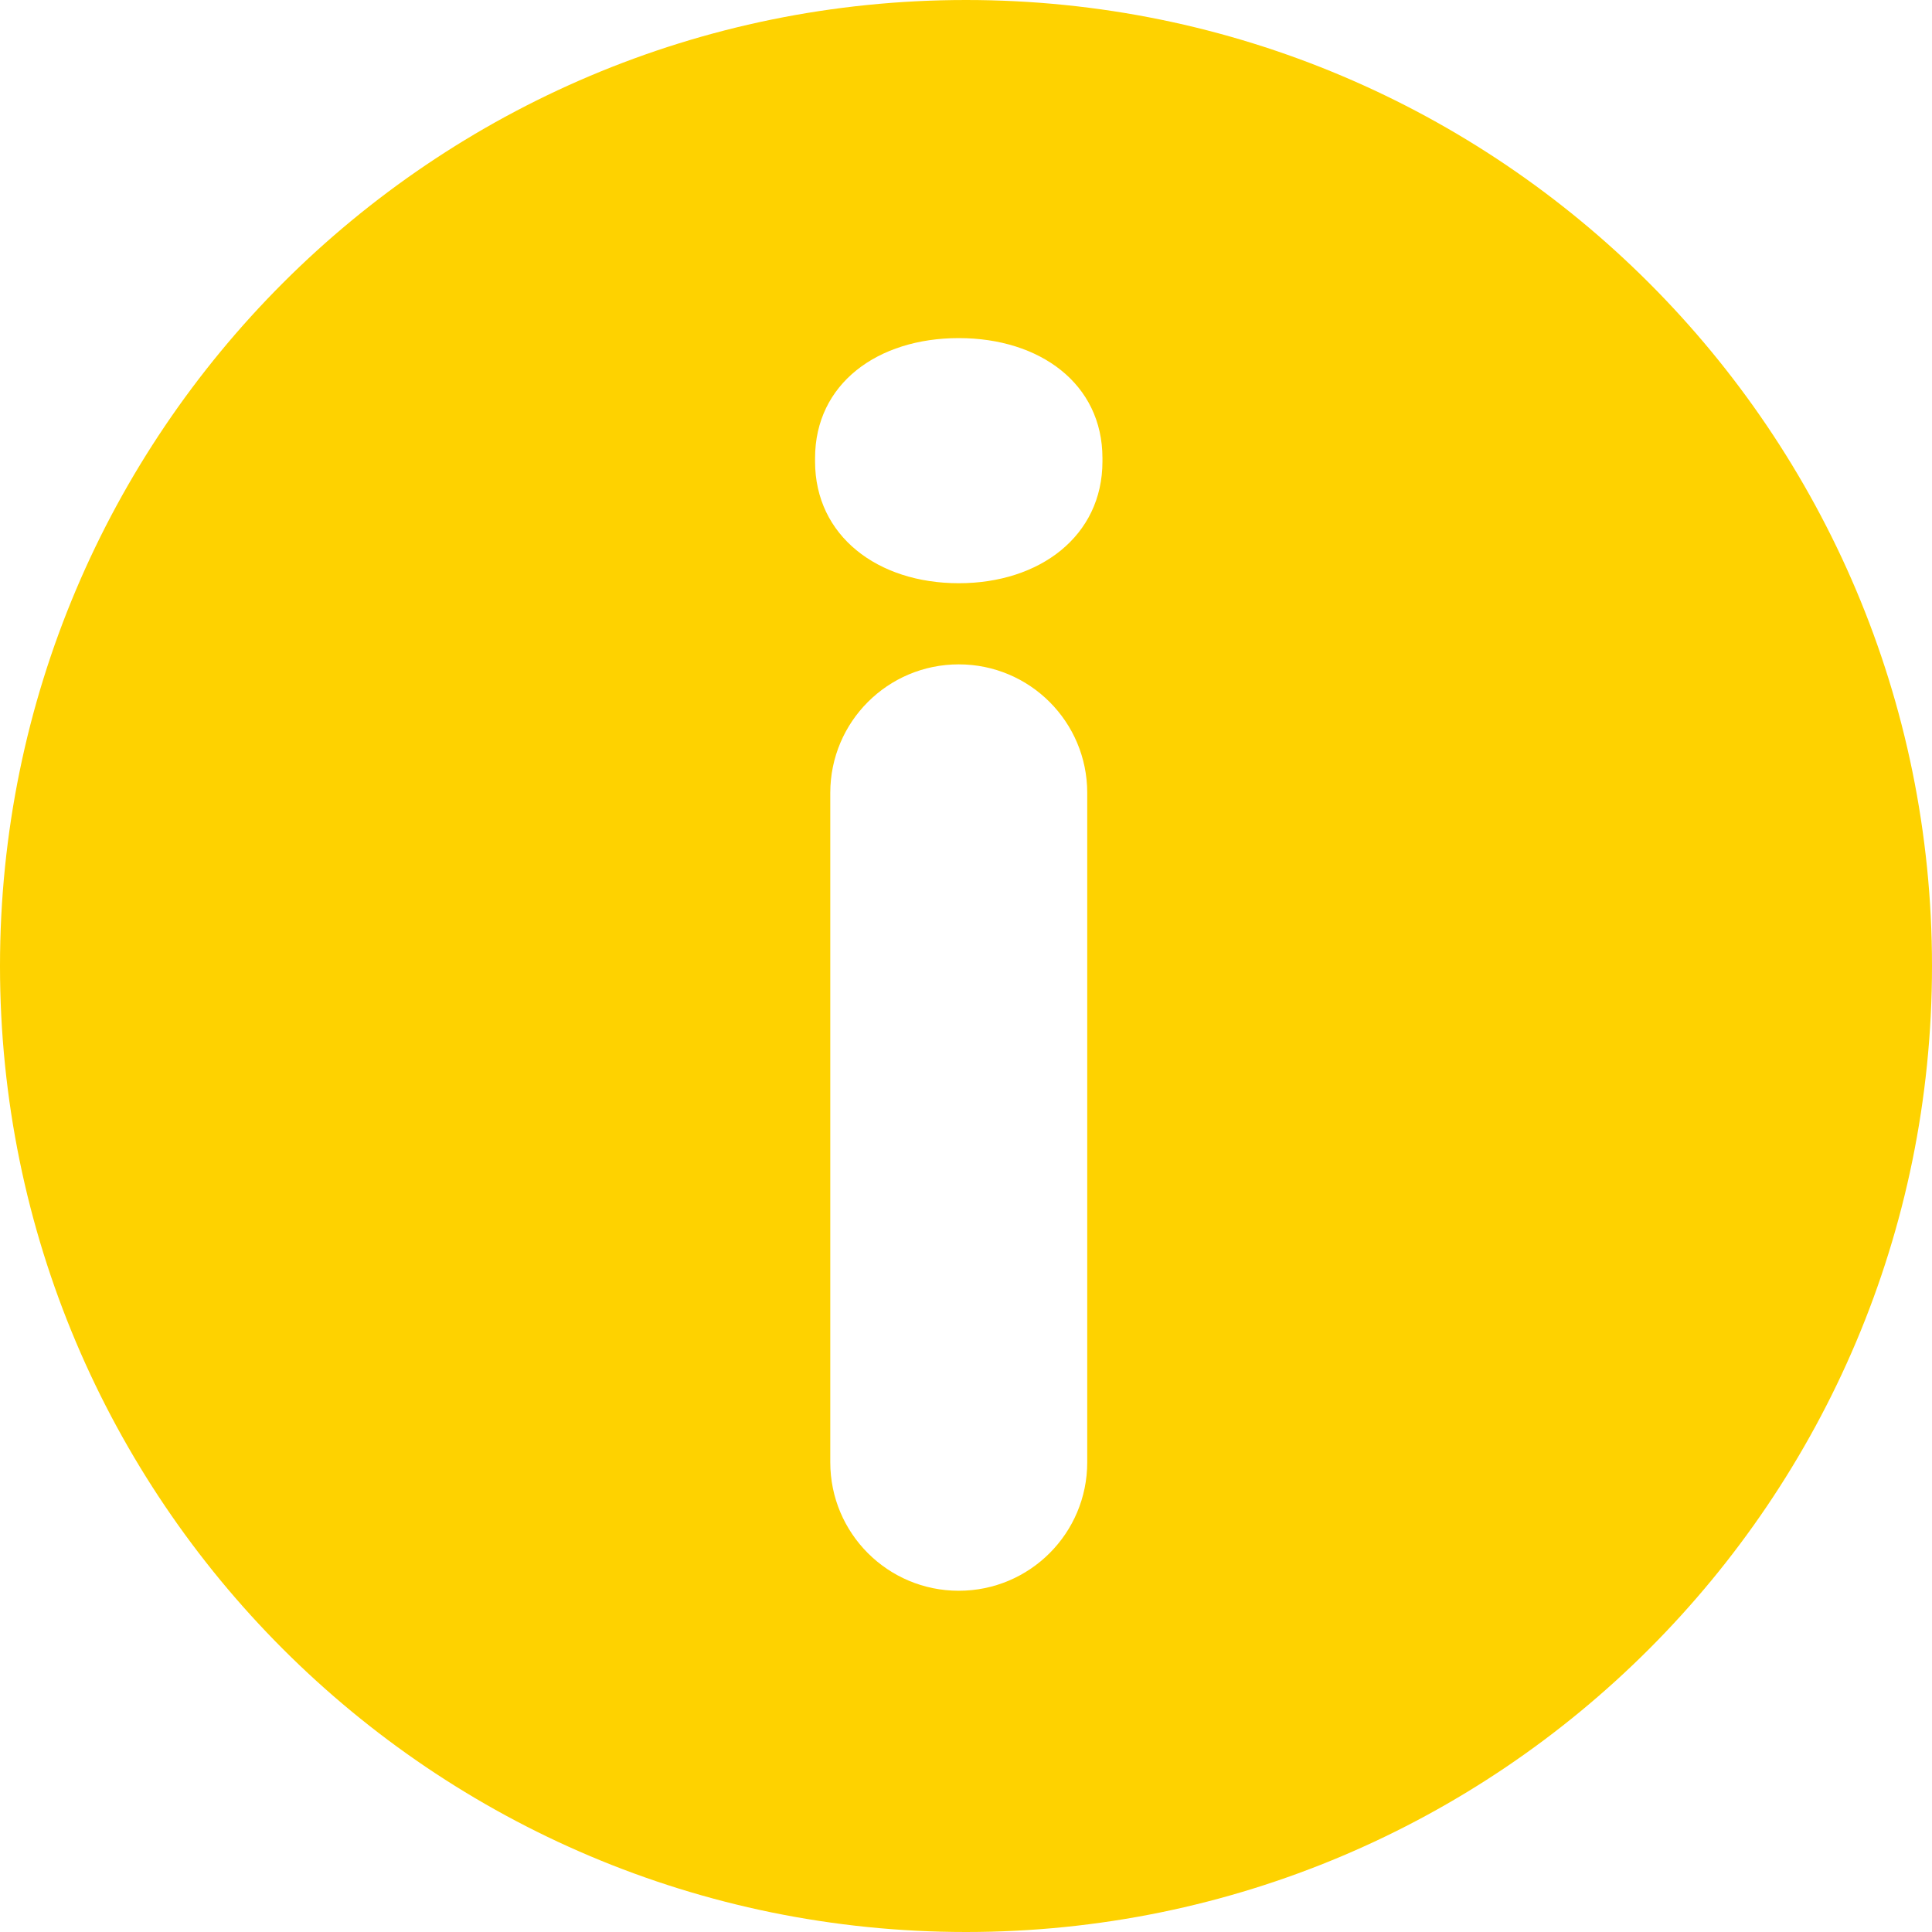 <svg xmlns="http://www.w3.org/2000/svg" width="24" height="24" viewBox="0 0 24 24">
    <g fill="none" fill-rule="evenodd">
        <g fill="#FED200">
            <g>
                <g>
                    <path d="M1116 0c6.627 0 12 5.373 12 12s-5.373 12-12 12-12-5.373-12-12 5.373-12 12-12zm-.09 8.253c-.882 0-1.596.714-1.596 1.596v8.316c0 .882.714 1.596 1.596 1.596.882 0 1.596-.714 1.596-1.596V9.849c0-.882-.714-1.596-1.596-1.596zm0-4.053c-1.008 0-1.785.567-1.785 1.491v.042c0 .924.777 1.512 1.785 1.512s1.785-.588 1.785-1.512v-.042c0-.924-.777-1.491-1.785-1.491z" transform="translate(-1278, -790) translate(174, 776) translate(0, 14)"/>
                </g>
            </g>
        </g>
    </g>
</svg>